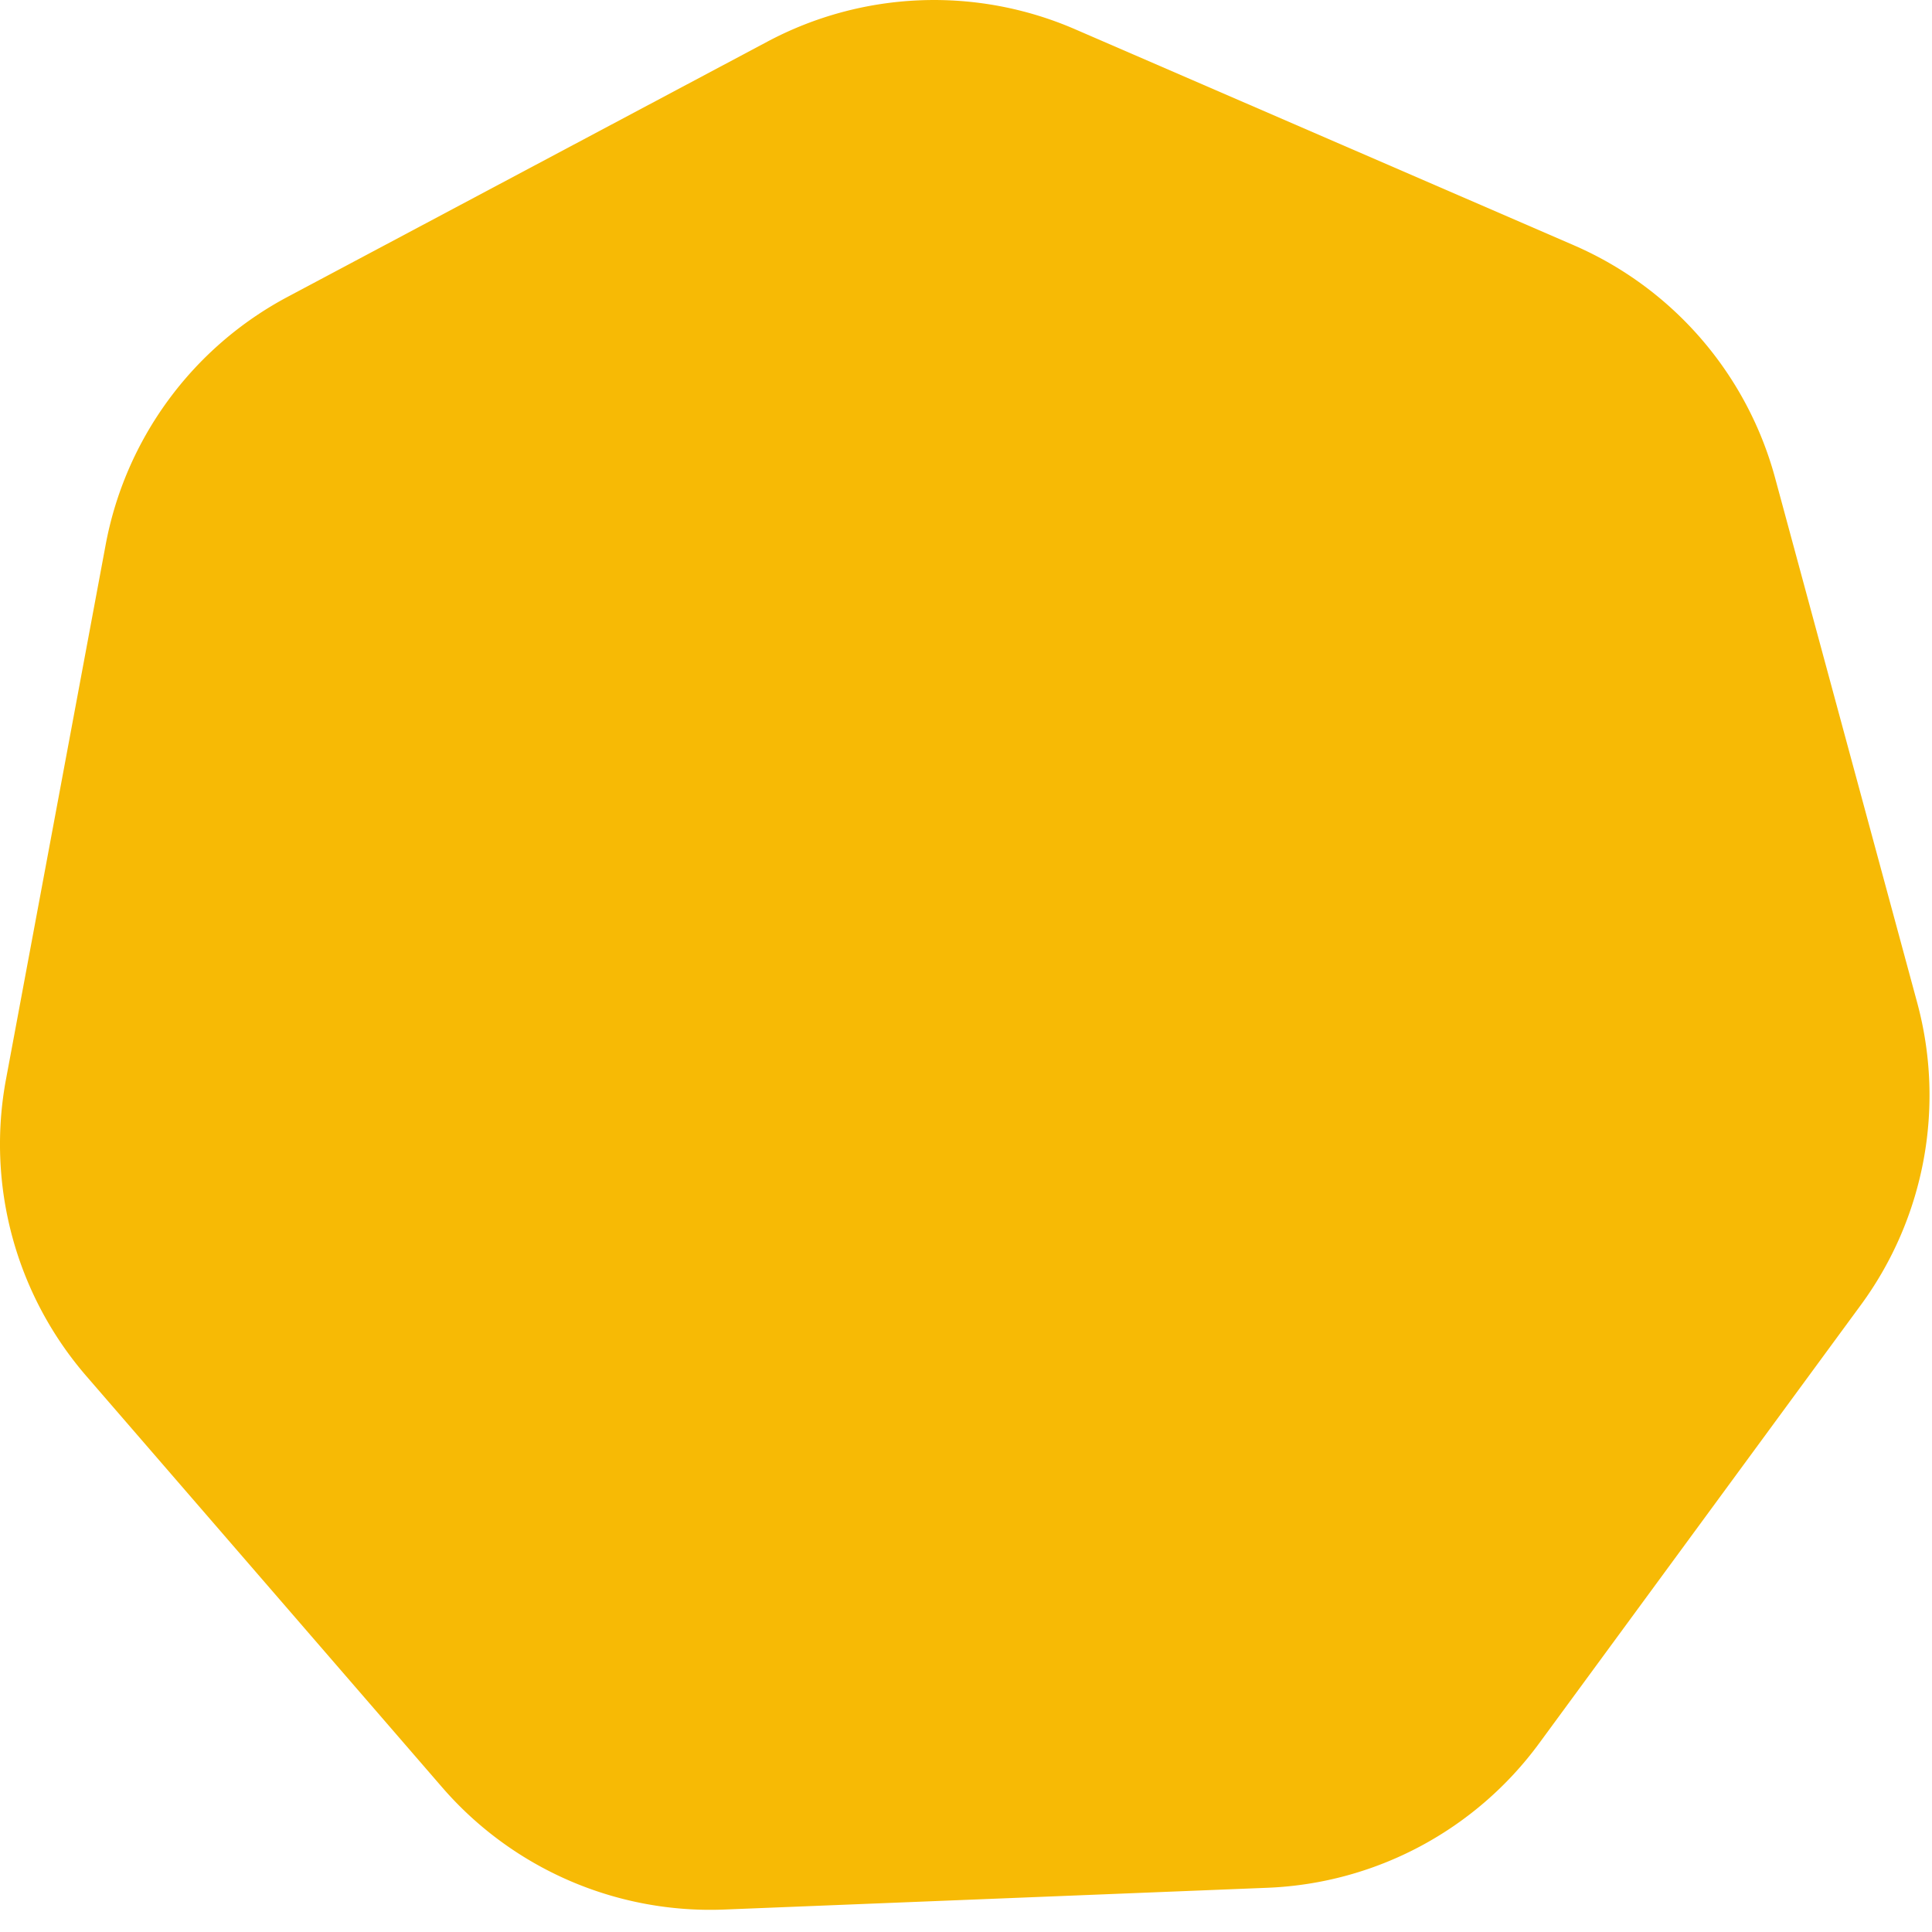<svg data-name="レイヤー 1" xmlns="http://www.w3.org/2000/svg" xmlns:xlink="http://www.w3.org/1999/xlink" viewBox="0 0 75 75"><defs><pattern id="a" data-name="新規パターンスウォッチ 2" x="0" y="0" width="160" height="150" patternTransform="matrix(1.8 0 0 1.602 5910.553 4764.153)" patternUnits="userSpaceOnUse"><g stroke-width="0"><path fill="none" d="M0 0h160v150H0z"/><g fill="#f7ba05"><path d="M79.301 150h.691l-.346-.346-.345.346zm10 0h.691l-.345-.346-.346.346zm10 0h.691l-.345-.346-.346.346zm10 0h.691l-.346-.346-.345.346zm10 0h.691l-.346-.346-.345.346zm10 0h.691l-.346-.346-.345.346zm10 0h.691l-.346-.346-.345.346zm10 0h.691l-.346-.346-.345.346zm10 0h.691l-.346-.346-.345.346zm-150 0h.691l-.346-.346-.345.346zm10 0h.691l-.346-.346-.345.346zm10 0h.691l-.346-.346-.345.346zm10 0h.691l-.346-.346-.345.346zm10 0h.691l-.346-.346-.345.346zm10 0h.691l-.346-.346-.345.346zm10 0h.691l-.346-.346-.345.346zm37.998-17.997.707.707 2.164-2.164-.707-.707-2.164 2.164zm-1.818 3.231-.707-.707-2.164 2.164.707.707 2.164-2.164zm9.378-9.378-.707-.707-2.164 2.165.707.707 2.164-2.165zm28.133-28.132-.707-.707-2.164 2.164.707.707 2.164-2.164zm-18.755 18.754-.707-.706-2.164 2.163.707.708 2.164-2.165zm32.822-32.821-.707-.707-2.165 2.164.707.707 2.165-2.164zm2.524-2.524.417-.417v-1.414l-1.124 1.124.707.707zm-40.742 39.328-2.164 2.164.707.707 2.164-2.164-.707-.707zm33.529-32.115-.707-.707-2.164 2.164.707.707 2.164-2.164zm-59.138 57.723.708.707 2.163-2.164-.706-.707-2.165 2.164zm42.201-42.2.707.707 2.164-2.164-.707-.707-2.164 2.164zm-1.819 3.233-.707-.707-2.164 2.164.707.707 2.164-2.164zm-5.395 3.981-2.164 2.164.707.707 2.164-2.164-.707-.707zm18.755-18.755-2.164 2.164.707.707 2.164-2.164-.707-.707zM97.922 141.38l.707.707 2.164-2.164-.707-.707-2.164 2.164z"/><path d="m90.707 148.594-1.06 1.06.345.346h.723l.699-.699-.707-.707zm54.447-43.032 2.083-2.083-.707-.707-2.083 2.083.707.707zm-2.083 2.083-.707-.707-2.083 2.083.707.707 2.083-2.083zm-6.248 6.249 2.083-2.084-.707-.707-2.083 2.083.707.708zm-9.038 7.624.707.707 2.082-2.083-.707-.707-2.082 2.083zm-8.331 8.331.707.707 2.082-2.083-.707-.707-2.082 2.083zm31.241-31.243-2.083 2.084.707.707 2.083-2.083-.707-.708zm-27.076 27.078.707.707 2.083-2.083-.707-.707-2.083 2.083zm10.414-10.414-2.083 2.082.707.707 2.083-2.082-.707-.707zm-15.955 17.369-.707-.707-2.083 2.083.707.707 2.083-2.083zm36.783-38.198-2.083 2.082.707.707 2.083-2.082-.707-.707zm-41.656 41.657-2.082 2.082.707.707 2.082-2.082-.707-.707zm-10.414 10.414.707.707 2.083-2.083-.707-.707-2.083 2.083zm54.859-53.447 2.083-2.083-.707-.707-2.083 2.083.707.707zm-50.693 49.281.707.707 2.083-2.083-.707-.707-2.083 2.083zm-6.25 6.248-1.06 1.06.345.346h.723l.699-.699-.707-.707zm43.53-32.116-.707-.706-2.164 2.163.707.708 2.164-2.165zm-26.315 24.902.707.707 2.164-2.164-.707-.707-2.164 2.164zm37.511-37.511.707.707 2.164-2.164-.707-.707-2.164 2.164zm-16.592 16.592-2.164 2.164.707.707 2.164-2.164-.707-.707zm-3.982 5.395-.707-.707-2.164 2.165.707.707 2.164-2.165zm-9.378 9.378-.707-.707-2.164 2.164.707.707 2.164-2.164zm-12.249 10.835.707.707 2.164-2.164-.707-.707-2.164 2.164zm14.067-14.066.707.707 2.164-2.164-.707-.707-2.164 2.164zm26.315-24.901-.707-.707-2.164 2.164.707.707 2.164-2.164zm-5.395 3.981-2.164 2.164.707.707 2.164-2.164-.707-.707zm-37.512 37.511-1.061 1.06.346.346h.723l.699-.699-.707-.707zm43.326-33.324-2.083 2.082.707.707 2.083-2.082-.707-.707zm-20.828 20.828-2.082 2.082.707.707 2.082-2.082-.707-.707zm23.618-22.204 2.083-2.084-.707-.707-2.083 2.083.707.708zm-17.369 15.955.707.707 2.082-2.083-.707-.707-2.082 2.083zm4.165-4.165.707.707 2.083-2.083-.707-.707-2.083 2.083zm-16.662 16.662.707.707 2.083-2.083-.707-.707-2.083 2.083zm-4.166 4.166.707.707 2.083-2.083-.707-.707-2.083 2.083zm24.994-24.994.707.707 2.082-2.083-.707-.707-2.082 2.083zm-9.707 11.121-.707-.707-2.083 2.083.707.707 2.083-2.083zm-17.371 15.955-1.061 1.06.346.346h.723l.699-.699-.707-.707zm35.97-25.969.707.707 2.164-2.164-.707-.707-2.164 2.164zm-23.445 23.444.707.707 2.164-2.164-.707-.707-2.164 2.164zm14.067-14.066.707.707 2.164-2.164-.707-.707-2.164 2.164zm-1.818 3.231-.707-.707-2.164 2.164.707.707 2.164-2.164zm9.378-9.378-.707-.707-2.164 2.165.707.707 2.164-2.165zm-16.937 15.524.707.707 2.164-2.164-.707-.707-2.164 2.164zm-7.215 7.214-1.061 1.06.346.346h.723l.699-.699-.707-.707zm16.249-6.249.707.707 2.083-2.083-.707-.707-2.083 2.083zm6.248-6.248-2.083 2.083.707.707 2.083-2.083-.707-.707zm2.083-2.083.707.707 2.083-2.083-.707-.707-2.083 2.083zm-12.497 12.497.707.707 2.083-2.083-.707-.707-2.083 2.083zM160 130.395v-1.094l-.547.547.547.547zm-19.293 18.199-1.061 1.06.346.346h.723l.699-.699-.707-.707zm17.922-6.507 1.371-1.371v-1.414l-2.078 2.078.707.707zm-5.397 3.982.707.707 2.164-2.164-.707-.707-2.164 2.164zm-2.525 2.525-1.061 1.06.346.346h.723l.699-.699-.707-.707zm8.939 1.06.346.346H160v-.699l-.354.353zM79.293 1.422 80.354.361 79.992 0h-.691l-.715.715.707.707zM76.77 3.946l-.708-.707-2.164 2.164.707.707 2.165-2.164zm-42.201 42.2-.707-.706-2.164 2.164.707.707 2.164-2.165zm16.592-16.591 2.164-2.164-.707-.707-2.164 2.164.707.707zM6.437 74.279l-.708-.707-2.164 2.164.707.707 2.165-2.164zm35.346-35.346 2.164-2.164-.707-.707-2.164 2.164.707.707zM15.107 64.194l-2.164 2.164.707.707 2.165-2.164-.708-.707zm21.28-21.279.707.707 2.164-2.164-.707-.707-2.164 2.164zm18.756-18.756.707.707 2.164-2.164-.707-.707-2.164 2.164zM1.04 78.262 0 79.302v1.414l1.747-1.747-.707-.707zM17.632 61.67l.707.707 2.164-2.164-.707-.707-2.164 2.164zm45.07-43.656-.707-.707-2.164 2.164.707.707 2.164-2.164zM11.125 69.591l-.707-.707-2.164 2.164.707.707 2.164-2.164zm16.592-16.592 2.164-2.164-.707-.707-2.164 2.164.707.707zM72.08 8.636l-.707-.707-2.164 2.164.707.707 2.164-2.164zM45.765 33.537l.707.707 2.164-2.164-.707-.707-2.164 2.164zM23.027 57.689l2.164-2.165-.707-.707-2.164 2.164.707.708zM64.52 14.781l.708.707 2.164-2.164-.707-.707-2.165 2.164zM89.293 1.422l1.06-1.061L89.992 0h-.691l-.715.715.707.707zm-2.082 2.083-.707-.707-2.083 2.082.707.707 2.083-2.082zM28.185 61.116l-2.082 2.083.707.707 2.083-2.083-.708-.707zm18.746-18.745.707.707 2.083-2.083-.707-.707-2.083 2.083zm9.038-7.625 2.083-2.082-.707-.707-2.083 2.082.707.707zm6.248-6.248-.707-.707-2.082 2.083.707.707 2.082-2.083zM44.848 44.453l-2.083 2.083.707.707 2.083-2.083-.707-.707zm8.331-8.331-2.083 2.083.707.707 2.083-2.083-.707-.707zm17.369-15.955-.707-.707-2.082 2.083.707.707 2.082-2.083zm-4.165 4.165-.707-.707-2.083 2.083.707.707 2.083-2.083zM22.645 68.071l2.082-2.083-.707-.707-2.082 2.083.707.707zm-4.166 4.166 2.082-2.083-.706-.707-2.084 2.083.708.707zm53.445-54.86.707.707 2.083-2.083-.707-.707-2.083 2.083zM39.307 51.409l2.083-2.083-.707-.707-2.083 2.083.707.707zM7.357 81.944l-2.083 2.083.707.707 2.083-2.083-.707-.707zm-3.458 4.872-.707-.707-2.083 2.083.707.707 2.083-2.083zM83.045 7.67l-.707-.707-2.083 2.083.707.707 2.083-2.083zM35.141 55.574l2.083-2.082-.707-.707-2.083 2.082.707.707zm-2.789 1.376-2.083 2.083.707.707 2.083-2.083-.707-.707zM16.395 74.32l-.706-.707-2.083 2.082.708.707 2.081-2.082zm60.402-60.402 2.082-2.082-.707-.707-2.082 2.082.707.707zM12.23 78.485l-.707-.707-2.083 2.083.707.707 2.083-2.083zM99.293 1.422l1.06-1.061L99.992 0h-.691l-.715.715.707.707zM96.77 3.946l-.708-.707-2.164 2.164.707.707 2.165-2.164zM43.027 57.689l2.164-2.165-.707-.707-2.164 2.164.707.708zm-5.395 3.981.707.707 2.164-2.164-.707-.707-2.164 2.164zm-6.507 7.921-.707-.707-2.164 2.164.707.707 2.164-2.164zM2.992 97.724l-.707-.707-2.164 2.164.707.707 2.164-2.164zm32.115-33.53-2.164 2.164.707.707 2.165-2.164-.708-.707zM6.974 92.328 4.81 94.492l.707.707 2.164-2.164-.707-.707zM92.08 8.636l-.707-.707-2.164 2.164.707.707 2.164-2.164zm-79.71 79.71-.707-.707-2.164 2.164.707.707 2.164-2.164zm4.689-4.689-.707-.707-2.164 2.164.707.707 2.164-2.164zm67.462-68.876.707.707 2.164-2.164-.707-.707-2.164 2.164zM47.717 52.999l2.164-2.164-.707-.707-2.164 2.164.707.707zm34.985-34.985-.707-.707-2.164 2.164.707.707 2.164-2.164zM61.783 38.933l2.164-2.164-.707-.707-2.164 2.164.707.707zm-5.396 3.982.707.707 2.164-2.164-.707-.707-2.164 2.164zm9.378-9.378.707.707 2.164-2.164-.707-.707-2.164 2.164zM26.436 74.279l-.706-.707-2.165 2.164.707.707 2.164-2.164zm28.133-28.133-.707-.706-2.164 2.164.707.707 2.164-2.165zm20.574-21.987.707.707 2.164-2.164-.707-.707-2.164 2.164zM21.04 78.262l-2.164 2.164.707.707 2.164-2.164-.707-.707zm50.121-48.707 2.164-2.164-.707-.707-2.164 2.164.707.707zm38.132-28.133 1.06-1.061-.361-.361h-.691l-.715.715.707.707zm-2.082 2.083-.707-.707-2.083 2.082.707.707 2.083-2.082zM86.383 24.332l-.707-.707-2.083 2.083.707.707 2.083-2.083zm5.541-6.955.707.707 2.083-2.083-.707-.707-2.083 2.083zm-9.707 11.121-.707-.707-2.082 2.083.707.707 2.082-2.083zm8.331-8.331-.707-.707-2.082 2.083.707.707 2.082-2.083zM59.307 51.409l2.083-2.083-.707-.707-2.083 2.083.707.707zM14.861 94.441l-2.083 2.082.707.707 2.083-2.082-.707-.707zm-9.707 11.121 2.083-2.083-.707-.707-2.083 2.083.707.707zM103.045 7.67l-.707-.707-2.083 2.083.707.707 2.083-2.083zm-6.248 6.248 2.082-2.082-.707-.707-2.082 2.082.707.707zM55.141 55.574l2.083-2.082-.707-.707-2.083 2.082.707.707zM10.695 98.606l-2.083 2.084.707.707 2.083-2.083-.707-.708zm54.153-54.153-2.083 2.083.707.707 2.083-2.083-.707-.707zM52.352 56.95l-2.083 2.083.707.707 2.083-2.083-.707-.707zm14.579-14.579.707.707 2.083-2.083-.707-.707-2.083 2.083zM27.357 81.944l-2.083 2.083.707.707 2.084-2.083-.708-.707zm-5.541 6.955 2.083-2.083-.707-.707-2.083 2.083.707.707zm54.153-54.153 2.083-2.082-.707-.707-2.083 2.082.707.707zm-37.49 37.491 2.082-2.083-.706-.707-2.084 2.083.708.707zm9.706-11.121-2.082 2.083.707.707 2.083-2.083-.708-.707zM2.364 106.938l-2.083 2.083.707.707 2.083-2.083-.707-.707zm40.281-38.867 2.082-2.083-.707-.707-2.082 2.083.707.707zM32.23 78.485l-.707-.707-2.083 2.083.707.707 2.083-2.083zm4.165-4.165-.706-.707-2.083 2.082.708.707 2.081-2.082zm36.784-38.198-2.083 2.083.707.707 2.083-2.083-.707-.707zM19.026 90.275l-2.083 2.083.707.707 2.083-2.083-.707-.707zM119.293 1.422l1.06-1.061-.361-.361h-.691l-.715.715.707.707zm-2.524 2.524-.707-.707-2.164 2.164.707.707 2.164-2.164zM8.219 111.083l-2.164 2.164.707.707 2.164-2.164-.707-.707zm5.395-3.981-.707-.707-2.164 2.164.707.707 2.164-2.164zm-10.084 8.67-2.164 2.163.707.708 2.164-2.165-.707-.706zm28.84-27.426-.707-.707-2.164 2.164.707.707 2.164-2.164zm4.689-4.689-.707-.707-2.164 2.164.707.707 2.164-2.164zM112.08 8.636l-.707-.707-2.164 2.164.707.707 2.164-2.164zM91.161 29.555l2.164-2.164-.707-.707-2.164 2.164.707.707zM41.04 78.262l-2.164 2.164.707.707 2.164-2.164-.707-.707zm5.396-3.983-.706-.707-2.165 2.164.707.707 2.164-2.164zm4.689-4.688-.707-.707-2.164 2.164.707.707 2.164-2.164zm44.018-45.432.707.707 2.164-2.164-.707-.707-2.164 2.164zm-79.71 79.71.707.707 2.164-2.164-.707-.707-2.164 2.164zm59.136-57.723-.707-.706-2.164 2.164.707.707 2.164-2.165zM26.974 92.328l-2.164 2.164.707.707 2.164-2.164-.707-.707zm40.743-39.329 2.164-2.164-.707-.707-2.164 2.164.707.707zm-4.69 4.69 2.164-2.165-.707-.707-2.164 2.164.707.708zM22.992 97.724l-.707-.707-2.164 2.164.707.707 2.164-2.164zm62.773-64.187.707.707 2.164-2.164-.707-.707-2.164 2.164zM57.632 61.67l.707.707 2.164-2.164-.707-.707-2.164 2.164zm24.151-22.737 2.164-2.164-.707-.707-2.164 2.164.707.707zM55.107 64.194l-2.164 2.164.707.707 2.165-2.164-.708-.707zm47.595-46.18-.707-.707-2.164 2.164.707.707 2.164-2.164zm1.818-3.233.707.707 2.165-2.164-.707-.707-2.165 2.164zM76.387 42.915l.707.707 2.164-2.164-.707-.707-2.164 2.164zm52.906-41.493 1.06-1.061-.361-.361h-.691l-.715.715.707.707zm-2.082 2.083-.707-.707-2.083 2.082.707.707 2.083-2.082zM41.815 88.899l2.083-2.083-.707-.707-2.083 2.083.707.707zM52.23 78.485l-.708-.707-2.082 2.082.707.707 2.083-2.082zM34.86 94.44l-2.083 2.083.707.707 2.083-2.083-.707-.707zm12.497-12.497-2.083 2.083.707.707 2.084-2.083-.708-.707zm-43.739 43.74.707.707 2.083-2.083-.707-.707-2.083 2.083zM116.797 13.918l2.082-2.082-.707-.707-2.082 2.082.707.707zm6.248-6.248-.707-.707-2.083 2.083.707.707 2.083-2.083zm-97.892 97.891 2.083-2.083-.707-.706-2.083 2.082.707.707zM2.242 128.473l-.707-.707L0 129.301v1.094l.16.16 2.082-2.082zm14.58-14.58 2.083-2.083-.707-.707-2.083 2.082.707.708zm22.204-23.619-2.083 2.083.707.708 2.083-2.084-.707-.707zm29.159-29.159-2.082 2.083.707.707 2.083-2.083-.708-.707zm24.994-24.993-2.083 2.083.707.707 2.083-2.083-.707-.707zm-79.147 79.147-2.083 2.083.707.707 2.083-2.083-.707-.707zm81.937-80.523 2.083-2.083-.707-.707-2.083 2.083.707.707zM23.07 107.645l-.707-.707-2.083 2.083.707.707 2.083-2.083zm33.325-33.326-.706-.707-2.084 2.083.707.707 2.083-2.083zm55.529-56.942.707.707 2.083-2.083-.707-.707-2.083 2.083zM75.141 55.574l2.083-2.083-.707-.707-2.083 2.083.707.707zM62.644 68.071l2.083-2.083-.707-.707-2.084 2.083.708.707zM86.931 42.37l.707.707 2.082-2.082-.707-.707-2.082 2.082zm-14.58 14.58-2.083 2.083.707.707 2.083-2.083-.707-.707zM58.479 72.236l2.081-2.082-.706-.707-2.083 2.082.708.707zm52.069-52.069-.707-.707-2.082 2.082.707.707 2.082-2.082zm-25.7 24.286-2.083 2.083.707.707 2.083-2.083-.707-.707zM30.694 98.606l-2.082 2.083.707.707 2.082-2.082-.707-.708zm75.689-74.274-.707-.707-2.083 2.083.707.707 2.083-2.083zM7.784 121.517l.707.707 2.083-2.083-.707-.707-2.083 2.083zm71.523-70.109 2.082-2.082-.707-.707-2.082 2.082.707.707zm22.91-22.91-.707-.707-2.083 2.083.707.707 2.083-2.083zm37.076-27.076 1.06-1.061-.361-.361h-.691l-.715.715.707.707zm-2.524 2.524-.707-.707-2.164 2.164.707.707 2.164-2.164zM71.125 69.591l-.707-.707-2.164 2.164.707.707 2.164-2.164zM7.299 132.003l.707.707 2.164-2.164-.707-.707-2.164 2.164zM115.143 24.159l.707.707 2.164-2.164-.707-.707-2.164 2.164zM94.569 46.146l-.707-.706-2.164 2.164.707.707 2.164-2.165zm37.511-37.51-.707-.707-2.164 2.164.707.707 2.164-2.164zm-30.297 30.297 2.164-2.164-.707-.707-2.164 2.164.707.707zm-82.942 81.528-2.164 2.164.707.707 2.164-2.164-.707-.707zm38.218-36.804-.707-.707-2.164 2.164.707.707 2.164-2.164zm18.048-19.463-2.164 2.164.707.707 2.165-2.164-.708-.707zm30.658-30.657.707.707 2.164-2.164-.707-.707-2.164 2.164zM.086 139.216l-.086.086v1.414l.793-.793-.707-.707zm5.395-3.982-.707-.707-2.164 2.164.707.707 2.164-2.164zm117.221-117.22-.707-.707-2.164 2.164.707.707 2.164-2.164zM14.859 125.856l-.707-.707-2.164 2.165.707.707 2.164-2.165zm37.511-37.51-.707-.707-2.164 2.164.707.707 2.164-2.164zm58.791-58.791 2.164-2.164-.707-.707-2.164 2.164.707.707zM77.632 61.67l.707.707 2.164-2.164-.707-.707-2.164 2.164zm5.395-3.981 2.164-2.165-.707-.707-2.164 2.164.707.708zm-54.808 53.394-2.164 2.164.707.707 2.164-2.164-.707-.707zm7.214-7.214.707.707 2.164-2.164-.707-.707-2.164 2.164zm11.541-11.541-2.164 2.164.707.707 2.164-2.164-.707-.707zm-3.982 5.396-.707-.707-2.164 2.164.707.707 2.164-2.164zm-9.378 9.378-.707-.707-2.164 2.164.707.707 2.164-2.164zm62.773-64.187.707.707 2.164-2.164-.707-.707-2.164 2.164zM66.436 74.279l-.706-.707-2.165 2.164.707.707 2.164-2.164zm21.281-21.28 2.164-2.164-.707-.707-2.164 2.164.707.707zm36.803-38.218.707.707 2.165-2.164-.707-.707-2.165 2.164zM61.04 78.262l-2.164 2.164.707.707 2.164-2.164-.707-.707zm-36.803 38.216-.707-.706-2.164 2.163.707.708 2.164-2.165zM149.293 1.422l1.06-1.061-.361-.361h-.691l-.715.715.707.707zm-2.082 2.083-.707-.707-2.083 2.082.707.707 2.083-2.082zm-20.828 20.827-.707-.707-2.083 2.083.707.707 2.083-2.083zM23.618 125.683l.707.707 2.083-2.083-.707-.707-2.083 2.083zm-5.541 6.955-.707-.707-2.083 2.083.707.707 2.083-2.083zm32.617-34.032-2.082 2.083.707.707 2.082-2.082-.707-.708zm11.121-9.707 2.083-2.083-.707-.707-2.083 2.083.707.707zm68.733-68.732-.707-.707-2.082 2.082.707.707 2.082-2.082zm-17.369 15.955-2.083 2.083.707.707 2.083-2.083-.707-.707zM82.644 68.071l2.083-2.083-.707-.707-2.084 2.083.708.707zm49.28-50.694.707.707 2.083-2.083-.707-.707-2.083 2.083zM19.453 129.848l.707.707 2.082-2.082-.707-.707-2.082 2.082zm79.854-78.44 2.082-2.082-.707-.707-2.082 2.082.707.707zM78.479 72.236l2.081-2.082-.706-.707-2.083 2.082.708.707zm-50.695 49.281.707.707 2.083-2.083-.707-.707-2.083 2.083zM54.86 94.44l-2.083 2.083.707.707 2.083-2.083-.707-.707zm88.185-86.77-.707-.707-2.083 2.083.707.707 2.083-2.083zM67.357 81.943l-2.083 2.083.707.707 2.084-2.083-.708-.707zm-22.204 23.618 2.083-2.083-.707-.706-2.083 2.082.707.707zm61.778-63.191.707.707 2.082-2.082-.707-.707-2.082 2.082zm-2.083 2.083-2.083 2.083.707.707 2.083-2.083-.707-.707zM92.351 56.95l-2.083 2.083.707.707 2.083-2.083-.707-.707zm2.79-1.376 2.083-2.083-.707-.707-2.083 2.083.707.707zm-58.319 58.319 2.083-2.083-.707-.707-2.083 2.082.707.708zm6.248-6.248-.707-.707-2.083 2.083.707.707 2.083-2.083zm-9.038 7.624-2.083 2.083.707.707 2.083-2.083-.707-.707zm88.185-86.771-.707-.707-2.083 2.083.707.707 2.083-2.083zM2.79 146.511l.707.707 2.083-2.083-.707-.707-2.083 2.083zM115.969 34.746l2.083-2.083-.707-.707-2.083 2.083.707.707zm20.828-20.828 2.082-2.082-.707-.707-2.082 2.082.707.707zM88.185 61.115l-2.082 2.083.707.707 2.083-2.083-.708-.707zm-11.79 13.204-.706-.707-2.084 2.083.707.707 2.083-2.083zm-63.191 61.778-2.083 2.083.707.707 2.083-2.083-.707-.707zm45.822-45.823-2.083 2.083.707.708 2.083-2.084-.707-.707zM72.23 78.485l-.708-.707-2.082 2.082.707.707 2.083-2.082zm-65.274 63.86.707.707 2.083-2.083-.707-.707-2.083 2.083zm-6.249 6.249-.707.707V150h.715l.699-.699-.707-.707zM159.293 1.422 160 .715V.008L159.992 0h-.691l-.715.715.707.707zm-2.524 2.524-.707-.707-2.164 2.164.707.707 2.164-2.164zm-4.689 4.69-.707-.707-2.164 2.164.707.707 2.164-2.164zm-79.71 79.71-.707-.707-2.164 2.164.707.707 2.164-2.164zm70.332-70.332-.707-.707-2.164 2.164.707.707 2.164-2.164zm-20.919 20.919 2.164-2.164-.707-.707-2.164 2.164.707.707zm22.737-24.152.707.707 2.165-2.164-.707-.707-2.165 2.164zm-28.133 28.134.707.707 2.164-2.164-.707-.707-2.164 2.164zm14.774-13.36 2.164-2.164-.707-.707-2.164 2.164.707.707zM95.107 64.194l-2.164 2.164.707.707 2.165-2.164-.708-.707zm-3.982 5.397-.707-.707-2.164 2.164.707.707 2.164-2.164zm6.507-7.921.707.707 2.164-2.164-.707-.707-2.164 2.164zM81.04 78.262l-2.164 2.164.707.707 2.164-2.164-.707-.707zm5.396-3.983-.707-.707-2.164 2.164.707.707 2.164-2.164zm39.329-40.742.707.707 2.164-2.164-.707-.707-2.164 2.164zm-22.738 24.152 2.164-2.165-.707-.707-2.164 2.164.707.708zM77.059 83.657l-.707-.707-2.164 2.164.707.707 2.164-2.164zm37.51-37.511-.707-.706-2.164 2.164.707.707 2.164-2.165zm-6.852 6.853 2.164-2.164-.707-.707-2.164 2.164.707.707zm27.426-28.84.707.707 2.164-2.164-.707-.707-2.164 2.164zm-90.906 92.319-.707-.706-2.164 2.163.707.708 2.164-2.165zm9.377-9.376-.707-.707-2.164 2.164.707.707 2.164-2.164zM17.922 141.38l.707.707 2.164-2.164-.707-.707-2.164 2.164zm30.297-30.297-2.164 2.164.707.707 2.164-2.164-.707-.707zm-9.378 9.378-2.164 2.164.707.707 2.164-2.164-.707-.707zm-25.609 25.608.708.707 2.164-2.164-.708-.707-2.164 2.164zm12.249-10.835-.707-.707-2.164 2.164.707.707 2.164-2.164zm29.952-31.365.707.707 2.164-2.164-.707-.707-2.164 2.164zm11.541-11.541-2.164 2.164.707.707 2.164-2.164-.707-.707zm-3.982 5.396-.707-.707-2.164 2.164.707.707 2.164-2.164zm-28.133 28.132-.707-.707-2.164 2.165.707.707 2.164-2.165zm-7.56 6.147.707.707 2.164-2.164-.707-.707-2.164 2.164zm-16.592 16.591-1.061 1.06.346.346h.723l.699-.699-.707-.707zM146.383 24.332l-.707-.707-2.083 2.083.707.707 2.083-2.083zm-89.561 89.561 2.083-2.083-.707-.707-2.083 2.082.707.708zm-23.618 22.204-2.083 2.083.707.707 2.083-2.083-.707-.707zM142.217 28.498l-.707-.707-2.083 2.083.707.707 2.083-2.083zm-98.599 97.185.707.707 2.083-2.083-.707-.707-2.083 2.083zm75.689-74.275 2.082-2.082-.707-.707-2.082 2.082.707.707zM79.026 90.274l-2.083 2.083.707.708 2.083-2.084-.707-.707zM74.86 94.44l-2.083 2.083.707.707 2.083-2.083-.707-.707zm40.281-38.866 2.083-2.083-.707-.707-2.083 2.083.707.707zm-67.357 65.943.707.707 2.083-2.083-.707-.707-2.083 2.083zm15.286-13.872-.707-.707-2.083 2.083.707.707 2.083-2.083zm93.727-93.727 2.082-2.082-.707-.707-2.082 2.082.707.707zm-48.612 47.197-2.083 2.083.708.707 2.083-2.083-.708-.707zm-54.153 54.154-2.083 2.083.707.707 2.083-2.083-.707-.707zm58.319-58.319-2.083 2.083.707.707 2.083-2.083-.707-.707zm38.197-36.783-.707-.707-2.082 2.082.707.707 2.082-2.082zM38.077 132.638l-.707-.707-2.083 2.083.707.707 2.083-2.083zm86.771-88.185-2.083 2.083.707.707 2.083-2.083-.707-.707zm2.083-2.083.707.707 2.082-2.082-.707-.707-2.082 2.082zm9.038-7.624 2.083-2.083-.707-.707-2.083 2.083.707.707zm-65.275 63.86-2.082 2.083.707.707 2.082-2.082-.707-.708zM22.79 146.511l.707.707 2.083-2.083-.707-.707-2.083 2.083zm75.688-74.275 2.082-2.082-.707-.707-2.081 2.082.706.707zm-2.082 2.083-.707-.707-2.084 2.083.707.707 2.084-2.083zm6.248-6.248 2.083-2.083-.708-.707-2.083 2.083.708.707zm-75.688 74.274.707.707 2.083-2.083-.707-.707-2.083 2.083zM151.924 17.377l.707.707 2.083-2.083-.707-.707-2.083 2.083zM92.229 78.485l-.707-.707-2.082 2.082.707.707 2.082-2.082zm40.95-42.363-2.083 2.083.707.707 2.083-2.083-.707-.707zM87.357 81.943l-2.083 2.083.707.707 2.084-2.083-.708-.707zm-22.204 23.618 2.083-2.083-.707-.706-2.083 2.082.707.707zm16.662-16.662 2.083-2.083-.707-.707-2.083 2.083.707.707zm-42.362 40.949.707.707 2.082-2.082-.707-.707-2.082 2.082zm-18.746 18.746-1.061 1.06.346.346h.723l.699-.699-.707-.707zm107.01-95.595 2.164-2.164-.707-.707-2.164 2.164.707.707zm27.426-28.84.707.707 2.164-2.164-.707-.707-2.164 2.164zm-86.924 86.924-2.164 2.164.707.707 2.164-2.164-.707-.707zm32.821-32.821-2.164 2.164.707.707 2.164-2.164-.707-.707zm-36.803 38.216-.707-.706-2.164 2.163.707.708 2.164-2.165zm46.888-46.887-.707-.707-2.164 2.164.707.707 2.164-2.164zm23.444-23.445-.707-.706-2.164 2.164.707.707 2.164-2.165zM160 19.64v-.338l-.169.169.169.169zm-86.386 87.462-.707-.707-2.164 2.164.707.707 2.164-2.164zM92.37 88.346l-.707-.707-2.164 2.164.707.707 2.164-2.164zm-45.071 43.657.707.707 2.164-2.164-.707-.707-2.164 2.164zm59.137-57.724-.707-.707-2.164 2.164.707.707 2.164-2.164zm39.329-40.742.707.707 2.164-2.164-.707-.707-2.164 2.164zm-48.706 50.12-.707-.707-2.164 2.164.707.707 2.164-2.164zm-21.626 20.212.707.707 2.164-2.164-.707-.707-2.164 2.164zm-16.592 16.592-2.164 2.164.707.707 2.164-2.164-.707-.707zm58.791-58.791.707.707 2.164-2.164-.707-.707-2.164 2.164zm-79.71 79.71.707.707 2.164-2.164-.707-.707-2.164 2.164zm98.465-98.465.707.707 2.164-2.164-.707-.707-2.164 2.164zm-81.528 82.941-.707-.707-2.164 2.165.707.707 2.164-2.165zm-9.378 9.378-.707-.707-2.164 2.164.707.707 2.164-2.164zm37.511-37.51-.707-.707-2.164 2.164.707.707 2.164-2.164zm32.115-33.53-2.164 2.164.707.707 2.164-2.164-.707-.707zm26.676-25.261 2.164-2.164-.707-.707-2.164 2.164.707.707zm9.378-9.378 2.164-2.164-.707-.707-2.164 2.164.707.707zM33.232 146.069l.708.707 2.164-2.164-.708-.707-2.164 2.164zm53.742-53.741-2.164 2.164.707.707 2.164-2.164-.707-.707zm36.053-34.639 2.164-2.165-.707-.707-2.164 2.164.707.708zm-92.32 90.905-1.061 1.06.346.346h.723l.699-.699-.707-.707zm108.6-97.186 2.082-2.082-.707-.707-2.082 2.082.707.707zm-20.829 20.828 2.082-2.082-.707-.707-2.082 2.082.707.707zm-54.86 53.447.707.707 2.083-2.083-.707-.707-2.083 2.083zm35.408-35.409-2.083 2.083.707.708 2.083-2.084-.707-.707zm-45.822 45.823-2.083 2.083.707.707 2.083-2.083-.707-.707zm59.025-57.612-.707-.707-2.082 2.082.707.707 2.082-2.082zm-65.273 63.86.707.707 2.083-2.083-.707-.707-2.083 2.083zM153.179 36.122l-2.083 2.083.707.707 2.083-2.083-.707-.707zm-85.395 85.395.707.707 2.083-2.083-.707-.707-2.083 2.083zm39.573-39.574-2.083 2.083.707.707 2.083-2.083-.707-.707zm37.491-37.49-2.083 2.083.707.707 2.083-2.083-.707-.707zm11.121-9.707 2.083-2.083-.707-.707-2.083 2.083.707.707zm-27.784 26.369-2.083 2.083.708.707 2.083-2.083-.708-.707zM160 30.447v-1.146l-.573.573.573.573zM42.79 146.511l.707.707 2.083-2.083-.707-.707-2.083 2.083zm59.025-57.612 2.083-2.083-.707-.707-2.083 2.083.707.707zm20.829-20.828 2.083-2.083-.708-.707-2.083 2.083.708.707zm24.287-25.701.707.707 2.082-2.082-.707-.707-2.082 2.082zm-14.58 14.58-2.083 2.083.707.707 2.083-2.083-.707-.707zM90.694 98.606l-2.082 2.083.707.707 2.082-2.082-.707-.708zm44.447-43.032 2.083-2.083-.707-.707-2.083 2.083.707.707zM94.86 94.44l-2.083 2.083.707.707 2.083-2.083-.707-.707zm-36.783 38.198-.707-.707-2.083 2.083.707.707 2.083-2.083zm15.955-17.369-2.083 2.083.707.707 2.083-2.083-.707-.707zm2.79-1.376 2.083-2.083-.707-.707-2.083 2.082.707.708zm6.248-6.248-.707-.707-2.083 2.083.707.707 2.083-2.083zm-23.617 22.203.707.707 2.082-2.082-.707-.707-2.082 2.082zm25.7-24.287 2.083-2.083-.707-.706-2.083 2.082.707.707zm31.242-31.242-.707-.707-2.083 2.083.707.707 2.083-2.083zm-75.688 74.275-1.061 1.06.346.346h.723l.699-.699-.707-.707zm66.267-56.266-2.164 2.164.707.707 2.164-2.164-.707-.707zm-28.133 28.133-2.164 2.164.707.707 2.164-2.164-.707-.707zm9.378-9.378-2.164 2.164.707.707 2.164-2.164-.707-.707zm28.84-27.426-.707-.707-2.165 2.164.707.707 2.165-2.164zm-23.445 23.445-.707-.707-2.164 2.164.707.707 2.164-2.164zm18.756-18.756-.707-.707-2.164 2.164.707.707 2.164-2.164zm14.066-14.067-.707-.707-2.164 2.164.707.707 2.164-2.164zm-5.396 3.983-2.164 2.164.707.707 2.164-2.164-.707-.707zm10.085-8.671-.707-.707-2.164 2.164.707.707 2.164-2.164zm-28.133 28.133-.707-.707-2.164 2.164.707.707 2.164-2.164zm44.725-44.725 2.164-2.164-.707-.707-2.164 2.164.707.707zm8.67-10.084.707.707 2.164-2.164-.707-.707-2.164 2.164zm-13.36 14.774 2.164-2.165-.707-.707-2.164 2.164.707.708zM57.922 141.38l.707.707 2.164-2.164-.707-.707-2.164 2.164zm16.937-15.524-.707-.707-2.164 2.165.707.707 2.164-2.165zm-9.378 9.378-.707-.707-2.164 2.164.707.707 2.164-2.164zm89.088-89.088-.707-.706-2.164 2.164.707.707 2.164-2.165zm-59.136 57.723.707.707 2.164-2.164-.707-.707-2.164 2.164zm-42.201 42.2.708.707 2.164-2.164-.708-.707-2.164 2.164zm84.4-84.399.707.707 2.164-2.164-.707-.707-2.164 2.164zm-70.333 70.333.707.707 2.164-2.164-.707-.707-2.164 2.164zm67.808-67.809-2.164 2.164.707.707 2.164-2.164-.707-.707zm-50.87 52.284-.707-.706-2.164 2.163.707.708 2.164-2.165zm-33.53 32.116-1.061 1.06.346.346h.723l.699-.699-.707-.707zm108.6-97.186.693-.693v-1.414l-1.4 1.4.707.707zm-16.663 16.663 2.083-2.083-.708-.707-2.083 2.083.708.707zm-10.415 10.414-.707-.707-2.082 2.082.707.707 2.082-2.082zm4.166-4.166-.707-.707-2.083 2.083.707.707 2.083-2.083zM114.86 94.44l-2.083 2.083.707.707 2.083-2.083-.707-.707zm23.618-22.204 2.082-2.082-.707-.707-2.082 2.082.707.707zm-44.446 43.033-2.083 2.083.707.707 2.083-2.083-.707-.707zM62.79 146.511l.707.707 2.083-2.083-.707-.707-2.083 2.083zm92.351-90.937 2.083-2.083-.707-.707-2.083 2.083.707.707zm-36.115 34.7-2.083 2.083.707.708 2.083-2.084-.707-.707zm-52.07 52.071.707.707 2.083-2.083-.707-.707-2.083 2.083zm16.662-16.662.707.707 2.083-2.083-.707-.707-2.083 2.083zm27.076-27.077-2.082 2.083.707.707 2.082-2.082-.707-.708zm-31.241 31.242.707.707 2.082-2.082-.707-.707-2.082 2.082zm47.904-47.905-2.083 2.083.707.707 2.083-2.083-.707-.707zm20.828-20.828-2.083 2.083.708.707 2.083-2.083-.708-.707zm-74.981 74.982-2.083 2.083.707.707 2.083-2.083-.707-.707zm79.147-79.147-2.083 2.083.707.707 2.083-2.083-.707-.707zm-64.567 64.567.707.707 2.083-2.083-.707-.707-2.083 2.083zm34.031-32.618 2.083-2.083-.707-.707-2.083 2.083.707.707zm-18.745 18.746-.707-.707-2.083 2.083.707.707 2.083-2.083zm-24.993 24.993-.707-.707-2.083 2.083.707.707 2.083-2.083zm27.076-27.077 2.083-2.083-.707-.706-2.083 2.082.707.707zm-8.331 8.332 2.083-2.083-.707-.707-2.083 2.082.707.708zm-36.115 34.701-1.061 1.06.346.346h.723l.699-.699-.707-.707zm17.215-7.214.707.707 2.164-2.164-.707-.707-2.164 2.164zm-4.69 4.689.708.707 2.164-2.164-.708-.707-2.164 2.164zm12.249-10.835-.707-.707-2.164 2.164.707.707 2.164-2.164zm37.511-37.51-.707-.707-2.164 2.164.707.707 2.164-2.164zm-14.773 13.359-2.164 2.164.707.707 2.164-2.164-.707-.707zm18.755-18.755-2.164 2.164.707.707 2.164-2.164-.707-.707zm28.133-28.134-2.164 2.164.707.707 2.164-2.164-.707-.707zm-50.87 52.284-.707-.706-2.164 2.163.707.708 2.164-2.165zm46.888-46.887-.707-.707-2.164 2.164.707.707 2.164-2.164zm-4.689 4.688-.707-.707-2.164 2.164.707.707 2.164-2.164zm-5.396 3.983-2.164 2.164.707.707 2.164-2.164-.707-.707zm-8.67 10.084-.707-.707-2.164 2.164.707.707 2.164-2.164zm4.689-4.689-.707-.707-2.165 2.164.707.707 2.165-2.164zm20.573-21.987.707.707L160 60.716V59.71l-.204-.204-2.164 2.164zm-58.791 58.791-2.164 2.164.707.707 2.164-2.164-.707-.707zm14.773-13.359-.707-.707-2.164 2.164.707.707 2.164-2.164zm-26.315 24.901.707.707 2.164-2.164-.707-.707-2.164 2.164zm28.134-28.134.707.707 2.164-2.164-.707-.707-2.164 2.164zm-20.574 21.987-.707-.707-2.164 2.165.707.707 2.164-2.165zm-24.152 22.738-1.061 1.06.346.346h.723l.699-.699-.707-.707zm22.497-12.497-2.083 2.083.707.707 2.083-2.083-.707-.707zm10.414-10.414.707.707 2.083-2.083-.707-.707-2.083 2.083zm27.076-27.077-2.082 2.083.707.707 2.082-2.082-.707-.708zm8.332-8.332-2.083 2.083.707.708 2.083-2.084-.707-.707zM82.79 146.511l.707.707 2.083-2.083-.707-.707-2.083 2.083zm52.07-52.071-2.083 2.083.707.707 2.083-2.083-.707-.707zm-27.076 27.077.707.707 2.083-2.083-.707-.707-2.083 2.083zm-20.828 20.828.707.707 2.083-2.083-.707-.707-2.083 2.083zm38.197-36.784 2.083-2.083-.707-.706-2.083 2.082.707.707zm32.618-34.032.707.707L160 70.715v-1.121l-.147-.147-2.082 2.082zm-15.956 17.37 2.083-2.083-.707-.707-2.083 2.083.707.707zm5.542-6.956-2.083 2.083.707.707 2.083-2.083-.707-.707zm9.038-7.624-.707-.707-2.083 2.083.707.707 2.083-2.083zm-58.318 58.319-.707-.707-2.083 2.083.707.707 2.083-2.083zm1.376-2.79.707.707 2.082-2.082-.707-.707-2.082 2.082zm14.579-14.579-2.083 2.083.707.707 2.083-2.083-.707-.707zm38.197-36.784-.707-.707-2.082 2.082.707.707 2.082-2.082zm-29.159 29.16-.707-.707-2.083 2.083.707.707 2.083-2.083zm-6.248 6.248 2.083-2.083-.707-.707-2.083 2.082.707.708zm-36.115 34.701-1.061 1.06.346.346h.723l.699-.699-.707-.707zM0 .008v.707L.354.361 0 .008zm9.293 1.414L10.354.361 9.992 0h-.691l-.715.715.707.707zM7.211 3.505l-.707-.707L4.421 4.88l.707.707 2.083-2.082zM2.338 6.963.255 9.046l.707.707L3.045 7.67l-.707-.707zm16.955-5.541L20.354.361 19.992 0h-.691l-.715.715.707.707zM16.77 3.946l-.708-.707-2.164 2.164.707.707 2.165-2.164zM4.521 14.781l.707.707 2.164-2.164-.707-.707-2.164 2.164zm7.559-6.145-.707-.707-2.164 2.164.707.707 2.164-2.164zm-9.378 9.378-.707-.707L0 19.302v.338l.538.538 2.164-2.164zM29.293 1.422 30.354.361 29.992 0h-.691l-.715.715.707.707zm-2.082 2.083-.707-.707-2.083 2.082.707.707 2.083-2.082zM16.797 13.918l2.082-2.082-.707-.707-2.082 2.082.707.707zm-14.58 14.58-.707-.707L0 29.301v1.146l.134.134 2.083-2.083zm4.166-4.166-.707-.707-2.083 2.083.707.707 2.083-2.083zm5.541-6.955.707.707 2.083-2.083-.707-.707-2.083 2.083zM23.045 7.67l-.707-.707-2.083 2.083.707.707 2.083-2.083zM10.548 20.167l-.707-.707-2.082 2.082.707.707 2.082-2.082zM39.293 1.422 40.354.361 39.992 0h-.691l-.715.715.707.707zM36.77 3.946l-.708-.707-2.164 2.164.707.707 2.165-2.164zm-4.69 4.69-.707-.707-2.164 2.164.707.707 2.164-2.164zM5.765 33.537l.707.707 2.164-2.164-.707-.707-2.164 2.164zM24.52 14.781l.708.707 2.164-2.164-.707-.707-2.165 2.164zM3.947 36.769l-.707-.707-2.164 2.164.707.707 2.164-2.164zm18.755-18.755-.707-.707-2.164 2.164.707.707 2.164-2.164zm-7.559 6.145.707.707 2.164-2.164-.707-.707-2.164 2.164zm-3.982 5.396 2.164-2.164-.707-.707-2.164 2.164.707.707zM49.293 1.422 50.354.361 49.992 0h-.691l-.715.715.707.707zm-2.082 2.083-.707-.707-2.083 2.082.707.707 2.083-2.082zM36.797 13.918l2.082-2.082-.707-.707-2.082 2.082.707.707zm-6.249 6.249-.707-.707-2.082 2.082.707.707 2.082-2.082zM.682 48.619 0 49.301v1.414l1.389-1.389-.707-.707zm25.701-24.287-.707-.707-2.083 2.083.707.707 2.083-2.083zM43.045 7.67l-.707-.707-2.083 2.083.707.707 2.083-2.083zm-11.121 9.707.707.707 2.083-2.083-.707-.707-2.083 2.083zm-9.707 11.121-.707-.707-2.083 2.083.707.707 2.083-2.083zM6.931 42.37l.707.707 2.082-2.082-.707-.707-2.082 2.082zm-2.083 2.083-2.083 2.083.707.707 2.083-2.083-.707-.707zm11.121-9.707 2.083-2.083-.707-.707-2.083 2.083.707.707zm-2.79 1.376-2.083 2.083.707.707 2.083-2.083-.707-.707zm46.114-34.7L60.354.361 59.992 0h-.691l-.715.715.707.707zM56.77 3.946l-.708-.707-2.164 2.164.707.707 2.165-2.164zM21.783 38.933l2.164-2.164-.707-.707-2.164 2.164.707.707zM44.52 14.781l.708.707 2.164-2.164-.707-.707-2.165 2.164zM16.387 42.915l.707.707 2.164-2.164-.707-.707-2.164 2.164zm26.315-24.901-.707-.707-2.164 2.164.707.707 2.164-2.164zM14.569 46.146l-.707-.706-2.164 2.164.707.707 2.164-2.165zm11.196-12.609.707.707 2.164-2.164-.707-.707-2.164 2.164zM3.027 57.689l2.164-2.165-.707-.707-2.164 2.164.707.708zm32.116-33.53.707.707 2.164-2.164-.707-.707-2.164 2.164zm-3.982 5.396 2.164-2.164-.707-.707-2.164 2.164.707.707zM52.08 8.636l-.707-.707-2.164 2.164.707.707 2.164-2.164zM0 59.71v1.006l.503-.503L0 59.71zm7.717-6.711 2.164-2.164-.707-.707-2.164 2.164.707.707zM69.293 1.422 70.354.361 69.992 0h-.691l-.715.715.707.707zm-2.082 2.083-.707-.707-2.083 2.082.707.707 2.083-2.082zM0 69.594v1.121l.561-.561-.561-.56zm15.141-14.02 2.083-2.083-.707-.707-2.083 2.083.707.707zm27.076-27.076-.707-.707-2.083 2.083.707.707 2.083-2.083zM2.644 68.071l2.083-2.083-.707-.707-2.083 2.083.707.707zm49.28-50.694.707.707 2.083-2.083-.707-.707-2.083 2.083zm-5.541 6.955-.707-.707-2.083 2.083.707.707 2.083-2.083zm10.414-10.414 2.082-2.082-.707-.707-2.082 2.082.707.707zm-37.49 37.49 2.082-2.082-.707-.707-2.082 2.082.707.707zM63.045 7.67l-.707-.707-2.083 2.083.707.707 2.083-2.083zM24.848 44.453l-2.083 2.083.707.707 2.083-2.083-.707-.707zm2.083-2.083.707.707 2.082-2.082-.707-.707-2.082 2.082zm23.617-22.203-.707-.707-2.082 2.082.707.707 2.082-2.082zM8.186 61.115l-2.083 2.083.707.707 2.083-2.083-.707-.707zm24.993-24.993-2.083 2.083.707.707 2.083-2.083-.707-.707zm2.79-1.376 2.083-2.083-.707-.707-2.083 2.083.707.707zM12.351 56.95l-2.083 2.083.707.707 2.083-2.083-.707-.707z"/><path d="M90.715 0h-.723l.361.361.362-.361zm10 0h-.723l.361.361.362-.361zm10 0h-.723l.361.361.362-.361zm10 0h-.723l.361.361.362-.361zm10 0h-.723l.361.361.362-.361zm10 0h-.723l.361.361.362-.361zm10 0h-.723l.361.361.362-.361zM160 0h-.008l.008.008V0zM.715 0H0v.008l.354.353L.715 0zm10 0h-.723l.362.361.361-.361zm10 0h-.723l.362.361.361-.361zm10 0h-.723l.362.361.361-.361zm10 0h-.723l.362.361.361-.361zm10 0h-.723l.362.361.361-.361zm10 0h-.723l.362.361.361-.361zm10 0h-.723l.362.361.361-.361zm10 0h-.723l.362.361.361-.361z"/></g></g></pattern><pattern id="b" data-name="新規パターンスウォッチ 2" patternTransform="matrix(1.8 0 0 1.602 5456.234 4983.885)" xlink:href="#a"/></defs><path d="m1579.269 266.931 5.181-44.566c.882-7.589-6.781-13.287-13.794-10.256l-41.186 17.796c-7.013 3.03-8.116 12.516-1.985 17.074l36.005 26.77c6.131 4.558 14.897.771 15.779-6.818Z" fill="#b9d10b"/><path d="M1335.04 440.686h20.92c3.562 0 5.788-3.856 4.007-6.941l-10.46-18.117c-1.781-3.085-6.234-3.085-8.015 0l-10.46 18.117c-1.781 3.085.445 6.941 4.007 6.941Z" fill="#f7ba05"/><path d="m366.031 233.934-56.776 11.407a37.766 37.766 0 0 0-26.147 19.756l-26.481 51.502a37.764 37.764 0 0 0-.856 32.76l23.755 52.815a37.765 37.765 0 0 0 25.079 21.095l56.103 14.357a37.767 37.767 0 0 0 32.129-6.455l46.205-34.912a37.765 37.765 0 0 0 14.986-29.144l1.513-57.891a37.766 37.766 0 0 0-13.443-29.888l-44.318-37.278a37.768 37.768 0 0 0-31.748-8.125Z" fill="url(#a)" opacity=".8"/><path d="M61.096 9.521 41.731 1.134a13.764 13.764 0 0 0-11.933.478l-18.631 9.911a13.761 13.761 0 0 0-7.066 9.628L.233 41.896a13.759 13.759 0 0 0 3.122 11.527l13.808 15.959a13.761 13.761 0 0 0 10.958 4.746l21.086-.845a13.762 13.762 0 0 0 10.543-5.608l12.486-17.013a13.76 13.76 0 0 0 2.189-11.74l-5.516-20.37a13.765 13.765 0 0 0-7.814-9.031Z" fill="#f7ba05"/><path d="m1427.253 642.41-88.498 17.78A58.865 58.865 0 0 0 1298 690.984l-41.277 80.276a58.863 58.863 0 0 0-1.335 51.063l37.026 82.322a58.862 58.862 0 0 0 39.091 32.881l87.448 22.379a58.866 58.866 0 0 0 50.08-10.061l72.019-54.417A58.863 58.863 0 0 0 1564.41 850l2.359-90.235a58.867 58.867 0 0 0-20.953-46.586l-69.078-58.105a58.867 58.867 0 0 0-49.486-12.664Z" fill="url(#b)" opacity=".8"/></svg>
